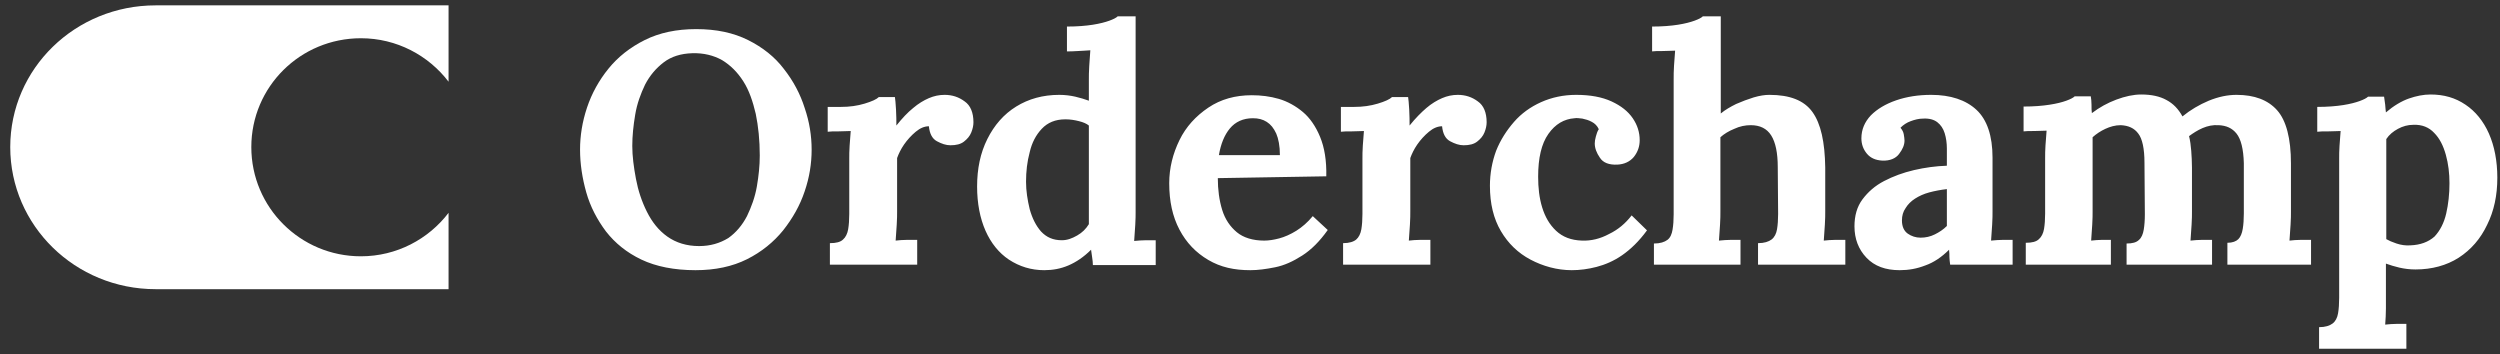 <svg width="233" height="33" viewBox="0 0 233 33" fill="none" xmlns="http://www.w3.org/2000/svg">
<rect x="0" y="0" width="233" height="33" fill="#333333" stroke="none"/>
<g clip-path="url(#clip0_282_184)">
<path d="M64.819 25.181C66.657 25.181 68.257 24.841 69.619 24.16C70.98 23.479 72.104 22.56 72.989 21.47C73.874 20.347 74.555 19.155 74.997 17.828C75.44 16.534 75.644 15.241 75.644 13.947C75.644 12.653 75.44 11.36 74.997 10.066C74.589 8.773 73.942 7.547 73.057 6.424C72.206 5.3 71.082 4.415 69.721 3.734C68.359 3.053 66.759 2.713 64.887 2.713C63.048 2.713 61.449 3.053 60.087 3.734C58.725 4.415 57.602 5.3 56.717 6.39C55.831 7.479 55.151 8.704 54.708 10.032C54.266 11.36 54.061 12.653 54.061 13.947C54.061 15.275 54.266 16.602 54.64 17.93C55.014 19.258 55.661 20.483 56.478 21.573C57.329 22.662 58.419 23.547 59.78 24.194C61.142 24.841 62.844 25.181 64.819 25.181ZM65.159 22.934C64.002 22.934 63.014 22.628 62.197 22.049C61.38 21.47 60.768 20.687 60.291 19.734C59.814 18.781 59.474 17.76 59.27 16.67C59.066 15.581 58.929 14.56 58.929 13.607C58.929 12.653 59.031 11.7 59.202 10.679C59.372 9.658 59.712 8.739 60.121 7.887C60.563 7.036 61.142 6.356 61.857 5.811C62.572 5.266 63.457 4.994 64.512 4.96C65.568 4.926 66.521 5.164 67.304 5.607C68.087 6.083 68.734 6.73 69.278 7.581C69.823 8.432 70.163 9.453 70.436 10.611C70.674 11.768 70.81 13.062 70.81 14.492C70.81 15.445 70.708 16.398 70.538 17.385C70.368 18.372 70.027 19.292 69.619 20.143C69.176 20.994 68.597 21.675 67.882 22.185C67.1 22.662 66.214 22.934 65.159 22.934ZM85.483 24.67V22.355H84.563C84.155 22.355 83.78 22.39 83.474 22.424C83.508 21.947 83.542 21.47 83.576 20.926C83.61 20.415 83.61 20.007 83.61 19.7V14.73C83.746 14.355 83.951 13.913 84.257 13.47C84.563 13.028 84.938 12.619 85.346 12.279C85.755 11.938 86.163 11.768 86.572 11.768C86.64 12.449 86.878 12.926 87.321 13.164C87.763 13.402 88.172 13.539 88.58 13.539C89.125 13.539 89.534 13.436 89.84 13.198C90.146 12.96 90.385 12.687 90.521 12.347C90.657 12.007 90.725 11.7 90.725 11.394C90.725 10.509 90.453 9.828 89.908 9.453C89.363 9.045 88.751 8.841 88.036 8.841C87.525 8.841 87.049 8.943 86.572 9.147C86.095 9.351 85.585 9.658 85.108 10.066C84.597 10.475 84.087 11.019 83.542 11.7C83.542 11.258 83.542 10.781 83.508 10.202C83.474 9.624 83.44 9.249 83.406 9.045H81.908C81.704 9.249 81.261 9.453 80.58 9.658C79.9 9.862 79.185 9.964 78.368 9.964H77.142V12.279C77.38 12.245 77.687 12.245 78.129 12.245C78.572 12.245 78.946 12.211 79.287 12.211C79.253 12.653 79.219 13.13 79.185 13.572C79.151 14.049 79.151 14.458 79.151 14.798V19.939C79.151 20.483 79.117 20.96 79.049 21.368C78.98 21.777 78.81 22.117 78.572 22.322C78.334 22.56 77.925 22.662 77.346 22.662V24.67H85.483ZM97.329 25.181C98.112 25.181 98.861 25.045 99.576 24.738C100.291 24.432 101.006 23.956 101.687 23.275L101.789 23.99C101.823 24.228 101.857 24.466 101.857 24.704H107.712V22.39H106.827C106.453 22.39 106.078 22.424 105.704 22.458C105.738 21.981 105.772 21.505 105.806 20.96C105.84 20.415 105.84 20.041 105.84 19.734V1.521H104.172C104.036 1.658 103.763 1.794 103.389 1.93C103.014 2.066 102.504 2.202 101.857 2.304C101.21 2.407 100.393 2.475 99.44 2.475V4.79C99.678 4.79 100.019 4.79 100.461 4.756C100.904 4.721 101.312 4.721 101.619 4.687C101.585 5.13 101.551 5.641 101.517 6.151C101.482 6.696 101.482 7.104 101.482 7.377V9.385C101.108 9.249 100.665 9.113 100.223 9.011C99.78 8.909 99.27 8.841 98.725 8.841C97.193 8.841 95.865 9.215 94.708 9.93C93.551 10.645 92.665 11.666 92.019 12.96C91.372 14.253 91.066 15.717 91.066 17.385C91.066 18.951 91.338 20.347 91.849 21.505C92.359 22.662 93.108 23.581 94.027 24.194C95.014 24.841 96.104 25.181 97.329 25.181ZM98.963 22.39C98.146 22.39 97.534 22.117 97.023 21.573C96.546 21.028 96.206 20.347 95.968 19.496C95.763 18.645 95.627 17.794 95.627 16.943C95.627 15.99 95.729 15.07 95.968 14.185C96.172 13.3 96.546 12.585 97.091 12.007C97.636 11.428 98.351 11.121 99.304 11.121C99.746 11.121 100.155 11.19 100.563 11.292C100.972 11.394 101.278 11.53 101.482 11.7V20.892C101.21 21.334 100.87 21.675 100.393 21.947C99.916 22.219 99.474 22.39 98.963 22.39ZM116.529 25.181C117.244 25.181 117.993 25.079 118.844 24.909C119.695 24.738 120.512 24.364 121.363 23.819C122.214 23.275 122.997 22.492 123.746 21.436L122.351 20.143C121.874 20.721 121.363 21.164 120.819 21.505C120.274 21.845 119.729 22.083 119.219 22.219C118.708 22.355 118.231 22.424 117.823 22.424C116.768 22.424 115.882 22.151 115.27 21.641C114.657 21.13 114.18 20.449 113.908 19.564C113.636 18.679 113.5 17.692 113.5 16.602L123.61 16.432C123.644 14.968 123.44 13.743 123.031 12.755C122.623 11.768 122.078 10.985 121.431 10.441C120.785 9.896 120.002 9.453 119.185 9.215C118.368 8.977 117.517 8.875 116.665 8.875C115.134 8.875 113.772 9.249 112.614 10.032C111.457 10.815 110.538 11.802 109.925 13.062C109.312 14.322 108.972 15.649 108.972 17.079C108.972 18.747 109.278 20.177 109.925 21.402C110.572 22.628 111.457 23.547 112.614 24.228C113.772 24.909 115.031 25.181 116.529 25.181ZM119.287 14.458H113.602C113.772 13.436 114.112 12.585 114.623 11.973C115.134 11.36 115.848 11.019 116.768 11.019C117.278 11.019 117.687 11.121 118.061 11.36C118.436 11.598 118.708 11.938 118.946 12.449C119.151 12.926 119.287 13.607 119.287 14.458ZM133.312 24.67V22.355H132.393C131.985 22.355 131.61 22.39 131.304 22.424C131.338 21.947 131.372 21.47 131.406 20.926C131.44 20.381 131.44 20.007 131.44 19.7V14.73C131.576 14.355 131.78 13.913 132.087 13.47C132.393 13.028 132.768 12.619 133.176 12.279C133.585 11.938 133.993 11.768 134.402 11.768C134.47 12.449 134.708 12.926 135.151 13.164C135.593 13.402 136.002 13.539 136.41 13.539C136.955 13.539 137.363 13.436 137.67 13.198C137.976 12.96 138.214 12.687 138.351 12.347C138.487 12.007 138.555 11.7 138.555 11.394C138.555 10.509 138.282 9.828 137.738 9.453C137.193 9.045 136.58 8.841 135.865 8.841C135.355 8.841 134.878 8.943 134.402 9.147C133.925 9.351 133.414 9.658 132.938 10.066C132.461 10.475 131.917 11.019 131.372 11.7C131.372 11.258 131.372 10.781 131.338 10.202C131.304 9.624 131.27 9.249 131.236 9.045H129.738C129.534 9.249 129.091 9.453 128.41 9.658C127.729 9.862 127.014 9.964 126.197 9.964H124.972V12.279C125.21 12.245 125.517 12.245 125.959 12.245C126.402 12.245 126.776 12.211 127.117 12.211C127.083 12.653 127.048 13.13 127.014 13.572C126.98 14.049 126.98 14.458 126.98 14.798V19.939C126.98 20.483 126.946 20.96 126.878 21.368C126.81 21.777 126.64 22.117 126.402 22.322C126.163 22.526 125.755 22.662 125.176 22.662V24.67H133.312ZM146.487 25.181C147.236 25.181 148.019 25.079 148.802 24.875C149.585 24.67 150.402 24.33 151.185 23.785C151.968 23.241 152.751 22.492 153.5 21.47L152.07 20.075C151.491 20.824 150.81 21.402 149.959 21.811C149.142 22.253 148.291 22.458 147.44 22.424C146.419 22.39 145.636 22.083 145.023 21.505C144.41 20.926 144.002 20.211 143.729 19.326C143.457 18.441 143.355 17.487 143.355 16.466C143.355 14.73 143.661 13.402 144.308 12.483C144.955 11.564 145.772 11.087 146.759 11.019C146.929 10.985 147.202 11.019 147.474 11.053C147.78 11.121 148.053 11.19 148.359 11.36C148.631 11.496 148.87 11.734 149.006 12.041C148.87 12.245 148.802 12.483 148.734 12.722C148.665 12.96 148.631 13.198 148.631 13.368C148.631 13.811 148.802 14.253 149.108 14.696C149.414 15.172 149.959 15.377 150.742 15.343C151.389 15.309 151.9 15.07 152.274 14.628C152.648 14.151 152.819 13.641 152.819 13.062C152.819 12.347 152.614 11.666 152.172 11.019C151.729 10.373 151.082 9.862 150.197 9.453C149.312 9.045 148.223 8.841 146.895 8.841C145.704 8.841 144.614 9.079 143.627 9.521C142.64 9.964 141.789 10.577 141.108 11.36C140.427 12.143 139.848 13.028 139.44 14.049C139.065 15.07 138.861 16.16 138.861 17.317C138.861 18.985 139.202 20.381 139.882 21.538C140.563 22.696 141.483 23.581 142.64 24.194C143.797 24.807 145.125 25.181 146.487 25.181ZM162.214 24.67V22.355H161.329C160.955 22.355 160.58 22.39 160.206 22.424C160.24 21.947 160.274 21.47 160.308 20.926C160.342 20.415 160.342 20.007 160.342 19.7V12.79C160.683 12.483 161.125 12.211 161.636 12.007C162.146 11.768 162.657 11.666 163.168 11.666C164.019 11.666 164.665 11.973 165.074 12.619C165.483 13.266 165.687 14.253 165.687 15.581L165.721 19.939C165.721 20.483 165.687 20.96 165.619 21.368C165.551 21.777 165.38 22.117 165.108 22.322C164.836 22.526 164.427 22.662 163.848 22.662V24.67H171.985V22.355H171.065C170.691 22.355 170.317 22.39 169.976 22.424C170.01 21.947 170.044 21.47 170.078 20.926C170.112 20.381 170.112 20.007 170.112 19.7V15.615C170.078 13.232 169.704 11.53 168.921 10.441C168.138 9.351 166.81 8.841 164.904 8.841C164.495 8.841 164.019 8.909 163.44 9.079C162.895 9.249 162.351 9.453 161.806 9.692C161.261 9.964 160.785 10.236 160.376 10.577V1.521H158.708C158.572 1.658 158.3 1.794 157.925 1.93C157.551 2.066 157.04 2.202 156.393 2.304C155.746 2.407 154.929 2.475 153.976 2.475V4.79C154.214 4.756 154.521 4.756 154.963 4.756C155.406 4.756 155.78 4.721 156.121 4.721C156.087 5.164 156.053 5.641 156.019 6.117C155.985 6.594 155.985 7.036 155.985 7.377V19.973C155.985 20.517 155.951 20.994 155.882 21.402C155.814 21.811 155.678 22.151 155.406 22.355C155.134 22.56 154.725 22.696 154.146 22.696V24.67H162.214ZM177.057 25.181C177.874 25.181 178.657 25.045 179.44 24.738C180.223 24.466 180.972 23.956 181.653 23.275C181.687 23.547 181.687 23.785 181.687 23.956C181.687 24.16 181.721 24.398 181.755 24.67H187.576V22.355H186.691C186.317 22.355 185.942 22.39 185.568 22.424C185.602 21.947 185.636 21.47 185.67 20.926C185.704 20.415 185.704 20.007 185.704 19.7V14.696C185.704 12.653 185.193 11.155 184.206 10.236C183.219 9.317 181.789 8.841 179.985 8.841C178.793 8.841 177.704 9.011 176.717 9.351C175.729 9.692 174.946 10.168 174.368 10.747C173.789 11.36 173.482 12.075 173.482 12.892C173.482 13.436 173.653 13.913 173.993 14.322C174.334 14.73 174.81 14.934 175.423 14.968C176.138 15.002 176.682 14.764 176.989 14.355C177.329 13.913 177.5 13.505 177.5 13.096C177.5 12.926 177.465 12.755 177.431 12.517C177.397 12.313 177.295 12.109 177.125 11.905C177.397 11.632 177.704 11.428 178.078 11.292C178.453 11.155 178.827 11.053 179.236 11.053C179.814 11.019 180.257 11.155 180.563 11.394C180.87 11.632 181.108 11.973 181.244 12.415C181.38 12.858 181.448 13.334 181.448 13.845V15.445C180.427 15.479 179.406 15.615 178.385 15.853C177.363 16.092 176.444 16.432 175.593 16.875C174.742 17.317 174.095 17.896 173.585 18.577C173.074 19.258 172.836 20.109 172.836 21.096C172.836 22.253 173.21 23.241 173.959 24.024C174.708 24.807 175.729 25.181 177.057 25.181ZM178.997 22.151C178.555 22.151 178.146 22.015 177.806 21.777C177.465 21.538 177.261 21.13 177.261 20.551C177.261 20.109 177.363 19.734 177.602 19.394C177.806 19.053 178.112 18.747 178.487 18.509C178.861 18.27 179.304 18.066 179.814 17.93C180.325 17.794 180.87 17.692 181.448 17.624V21.062C181.108 21.402 180.734 21.641 180.325 21.845C179.917 22.049 179.474 22.151 178.997 22.151ZM196.734 24.67V22.355H195.917C195.576 22.355 195.236 22.39 194.895 22.424C194.929 21.947 194.963 21.47 194.997 20.926C195.031 20.415 195.031 20.007 195.031 19.7V12.79C195.372 12.483 195.78 12.211 196.223 12.007C196.665 11.802 197.142 11.666 197.653 11.666C198.368 11.7 198.912 11.938 199.287 12.449C199.661 12.926 199.865 13.845 199.865 15.172L199.9 19.973C199.9 20.517 199.865 20.994 199.797 21.402C199.729 21.811 199.593 22.151 199.355 22.355C199.117 22.594 198.742 22.696 198.197 22.696V24.67H206.163V22.355H205.244C204.87 22.355 204.495 22.39 204.155 22.424C204.189 21.947 204.223 21.47 204.257 20.926C204.291 20.415 204.291 20.007 204.291 19.7V15.615C204.291 15.07 204.257 14.526 204.223 14.049C204.189 13.572 204.121 13.096 204.019 12.687C204.393 12.415 204.802 12.143 205.278 11.938C205.755 11.734 206.231 11.632 206.776 11.666C207.491 11.7 208.036 11.938 208.444 12.449C208.853 12.96 209.091 13.879 209.125 15.207V19.904C209.125 20.449 209.091 20.926 209.023 21.334C208.955 21.743 208.819 22.083 208.614 22.287C208.41 22.492 208.07 22.628 207.593 22.628V24.67H215.389V22.355H214.47C214.061 22.355 213.687 22.39 213.38 22.424C213.414 21.947 213.448 21.47 213.482 20.926C213.517 20.415 213.517 20.007 213.517 19.7V15.241C213.517 12.892 213.074 11.224 212.223 10.27C211.372 9.317 210.112 8.841 208.444 8.841C207.627 8.841 206.776 9.011 205.857 9.385C204.972 9.76 204.155 10.236 203.406 10.849C203.031 10.168 202.555 9.658 201.908 9.317C201.295 8.977 200.512 8.807 199.559 8.807C198.844 8.807 198.061 8.977 197.244 9.283C196.427 9.59 195.678 9.998 194.963 10.543C194.929 10.338 194.929 10.066 194.929 9.76C194.929 9.453 194.895 9.181 194.861 8.977H193.363C193.227 9.113 192.955 9.249 192.58 9.385C192.206 9.521 191.695 9.658 191.014 9.76C190.368 9.862 189.551 9.93 188.597 9.93V12.245C188.836 12.211 189.142 12.211 189.585 12.211C190.027 12.211 190.402 12.177 190.742 12.177C190.708 12.619 190.674 13.096 190.64 13.539C190.606 13.981 190.606 14.424 190.606 14.764V19.904C190.606 20.449 190.572 20.926 190.504 21.334C190.436 21.743 190.265 22.083 190.027 22.287C189.789 22.526 189.38 22.628 188.802 22.628V24.67H196.734ZM224.274 32.5V30.185H223.389C223.014 30.185 222.64 30.219 222.3 30.253C222.334 29.777 222.368 29.3 222.368 28.756V24.568C222.742 24.704 223.185 24.841 223.627 24.943C224.07 25.045 224.58 25.113 225.125 25.113C226.657 25.113 228.019 24.738 229.142 24.024C230.3 23.275 231.185 22.253 231.797 20.96C232.444 19.666 232.751 18.202 232.751 16.568C232.751 15.002 232.478 13.607 231.968 12.449C231.457 11.292 230.708 10.373 229.789 9.76C228.836 9.113 227.78 8.807 226.521 8.807C225.874 8.807 225.193 8.943 224.512 9.181C223.831 9.419 223.083 9.862 222.368 10.475C222.334 10.305 222.334 10.066 222.3 9.76C222.265 9.453 222.231 9.215 222.197 9.011H220.7C220.563 9.147 220.291 9.283 219.917 9.419C219.542 9.556 219.031 9.692 218.385 9.794C217.738 9.896 216.921 9.964 215.968 9.964V12.279C216.206 12.245 216.546 12.245 216.989 12.245C217.431 12.245 217.84 12.211 218.146 12.211C218.112 12.653 218.078 13.13 218.044 13.572C218.01 14.015 218.01 14.458 218.01 14.798V27.768C218.01 28.313 217.976 28.79 217.908 29.198C217.84 29.607 217.67 29.947 217.397 30.151C217.125 30.355 216.717 30.492 216.138 30.492V32.5H224.274ZM224.648 22.866C224.206 22.9 223.763 22.832 223.355 22.696C222.946 22.56 222.64 22.424 222.402 22.287V12.96C222.674 12.551 223.048 12.245 223.491 12.007C223.934 11.768 224.41 11.632 224.921 11.632C225.738 11.598 226.385 11.87 226.861 12.381C227.372 12.892 227.712 13.572 227.951 14.424C228.189 15.275 228.291 16.16 228.291 17.079C228.291 18.066 228.189 19.019 227.985 19.904C227.78 20.79 227.406 21.505 226.895 22.049C226.317 22.56 225.568 22.832 224.648 22.866Z" fill="white"/>
<path fill-rule="evenodd" clip-rule="evenodd" d="M41.806 0.5V7.615C39.934 5.164 36.972 3.564 33.636 3.564C27.985 3.564 23.423 8.091 23.423 13.709C23.423 19.326 27.985 23.887 33.636 23.887C36.972 23.887 39.934 22.287 41.806 19.836V26.951H14.504C7.014 26.951 0.955 21.028 0.955 13.709C0.955 6.389 7.014 0.5 14.504 0.5H41.806Z" fill="white"/>
</g>
<defs>
<clipPath id="clip0_282_184">
<rect width="231.83" height="32" fill="white" transform="translate(0.955 0.5)"/>
</clipPath>
</defs>
</svg>
